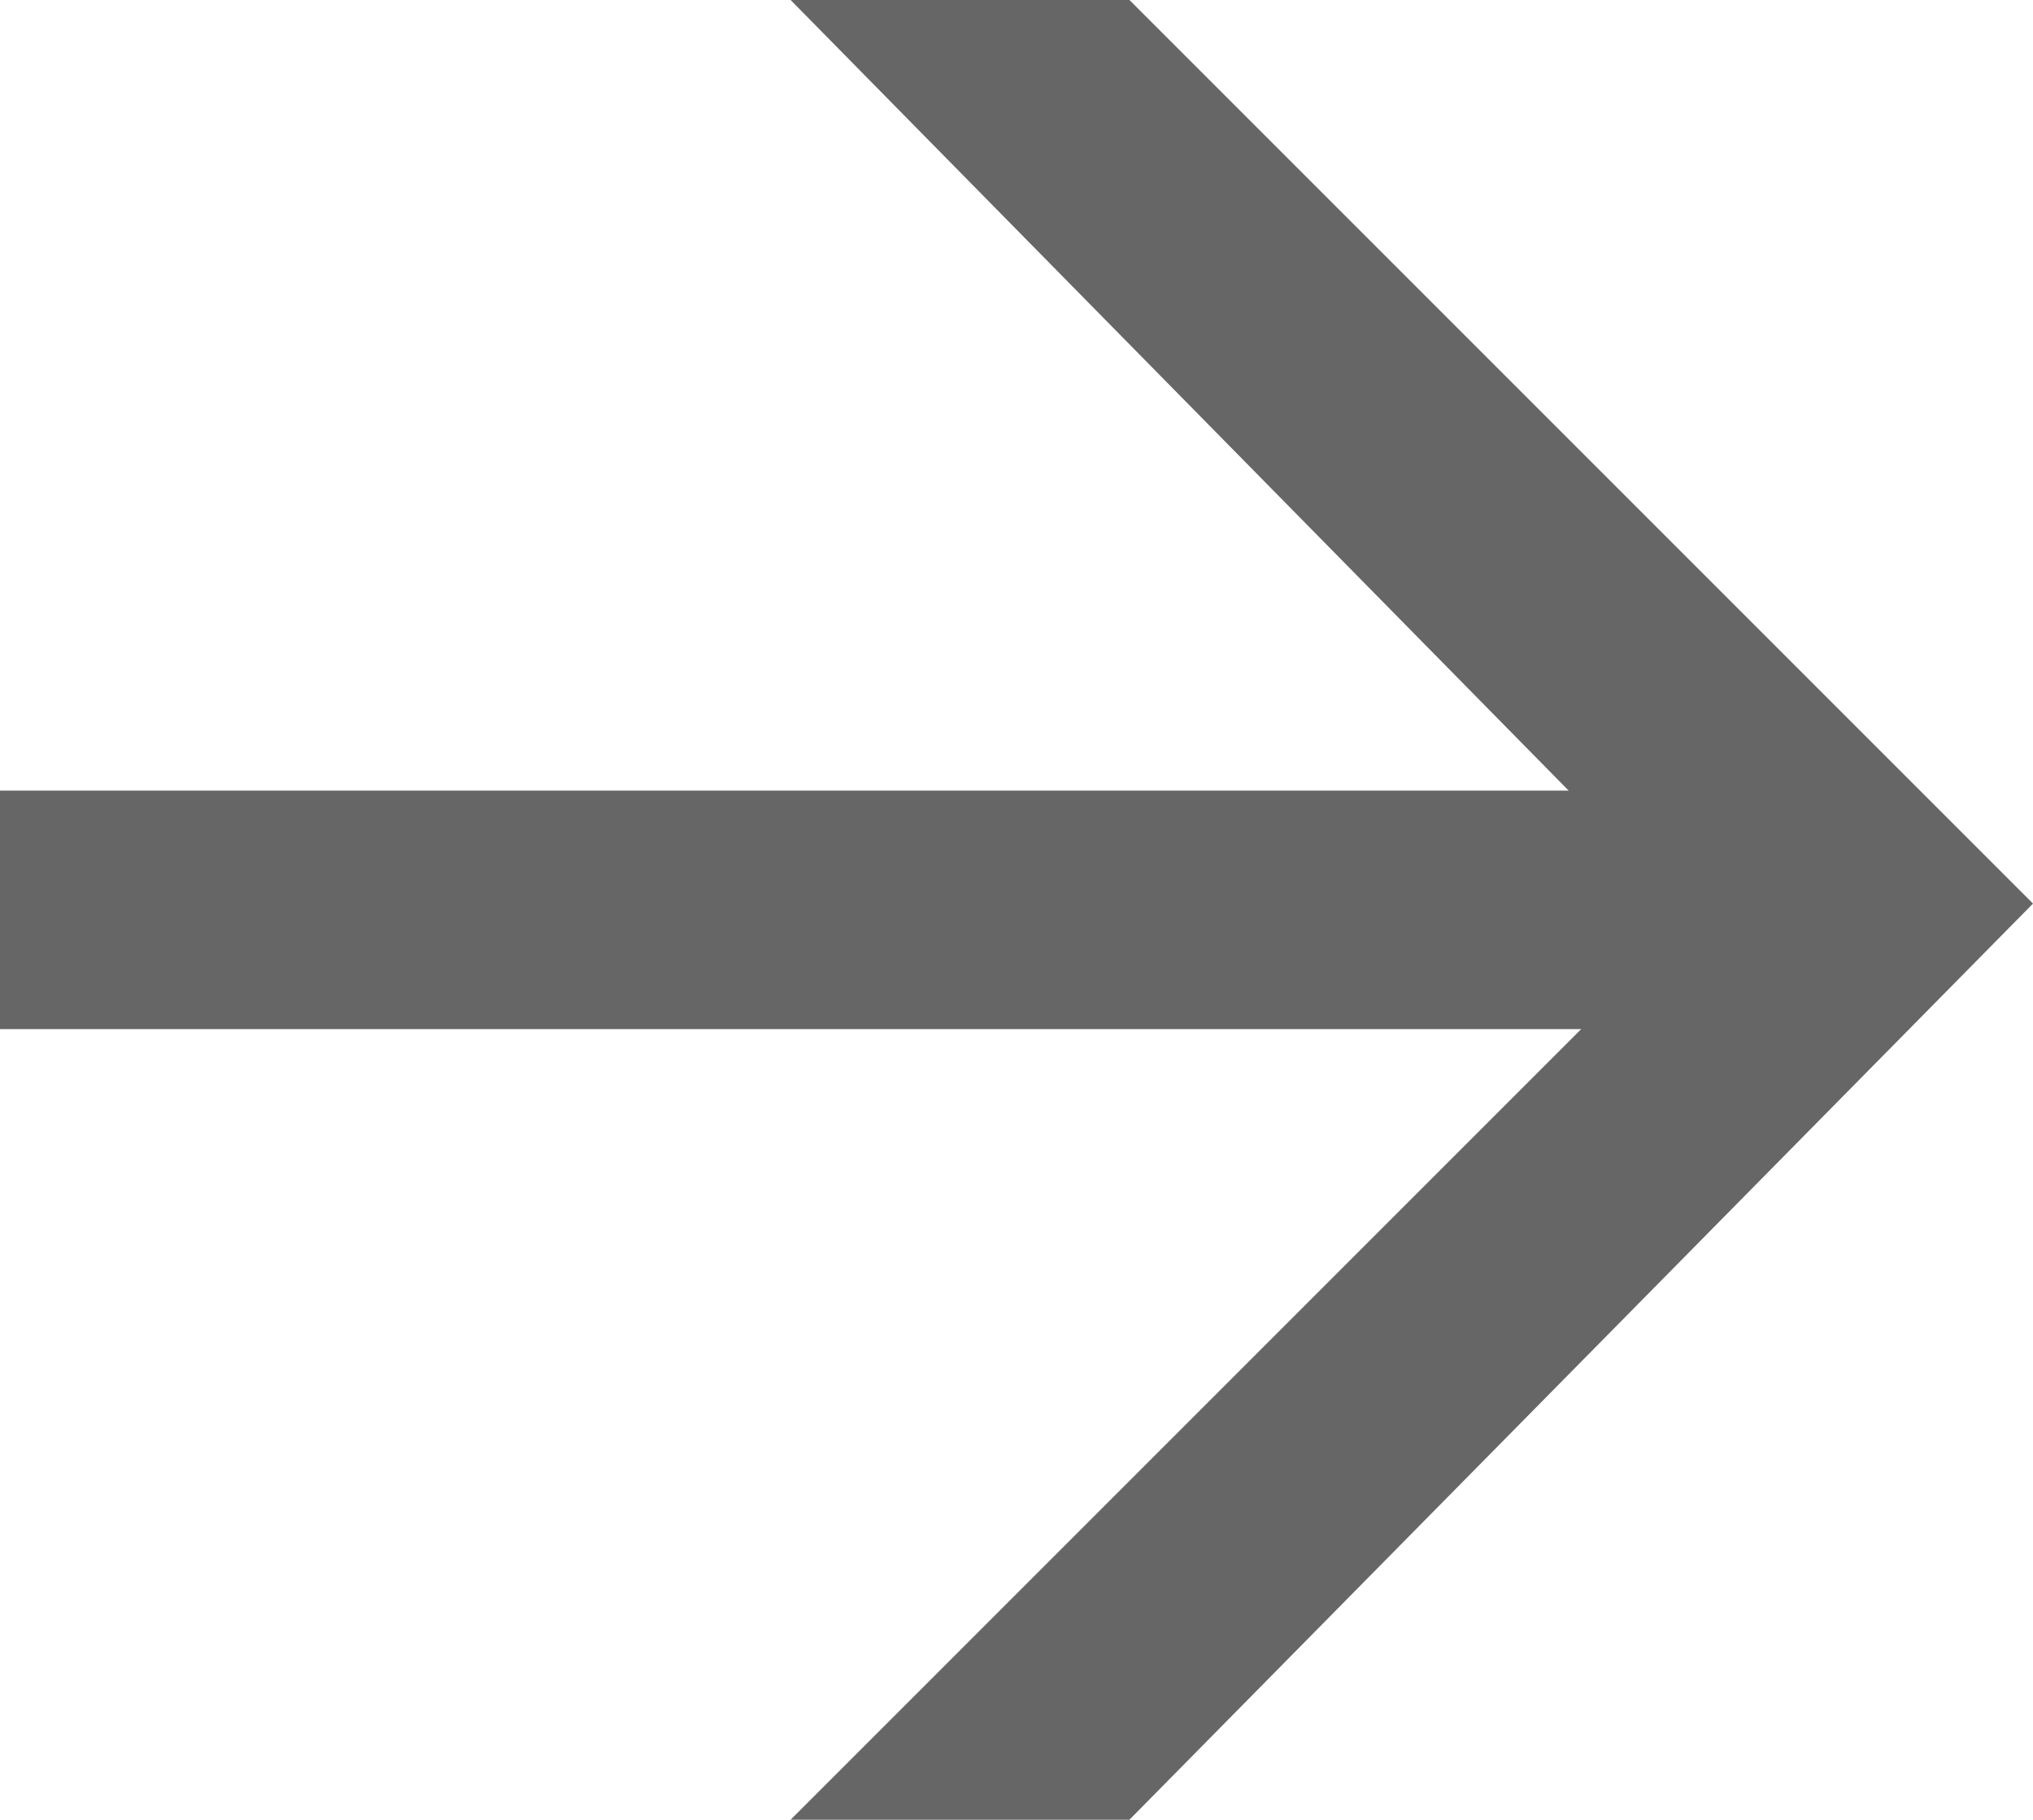 <?xml version="1.0" encoding="utf-8"?>
<!-- Generator: Adobe Illustrator 21.0.0, SVG Export Plug-In . SVG Version: 6.00 Build 0)  -->
<svg version="1.1" id="Layer_1" xmlns="http://www.w3.org/2000/svg" xmlns:xlink="http://www.w3.org/1999/xlink" x="0px" y="0px"
	 viewBox="0 0 16.2 14.5" style="enable-background:new 0 0 16.2 14.5;" xml:space="preserve">
<style type="text/css">
	.st0{fill:#666666;}
</style>
<g>
	<path class="st0" d="M9,14.5H6.3l6.3-6.3H0V6.3h12.5L6.3,0H9l7.2,7.2L9,14.5z"/>
</g>
</svg>
